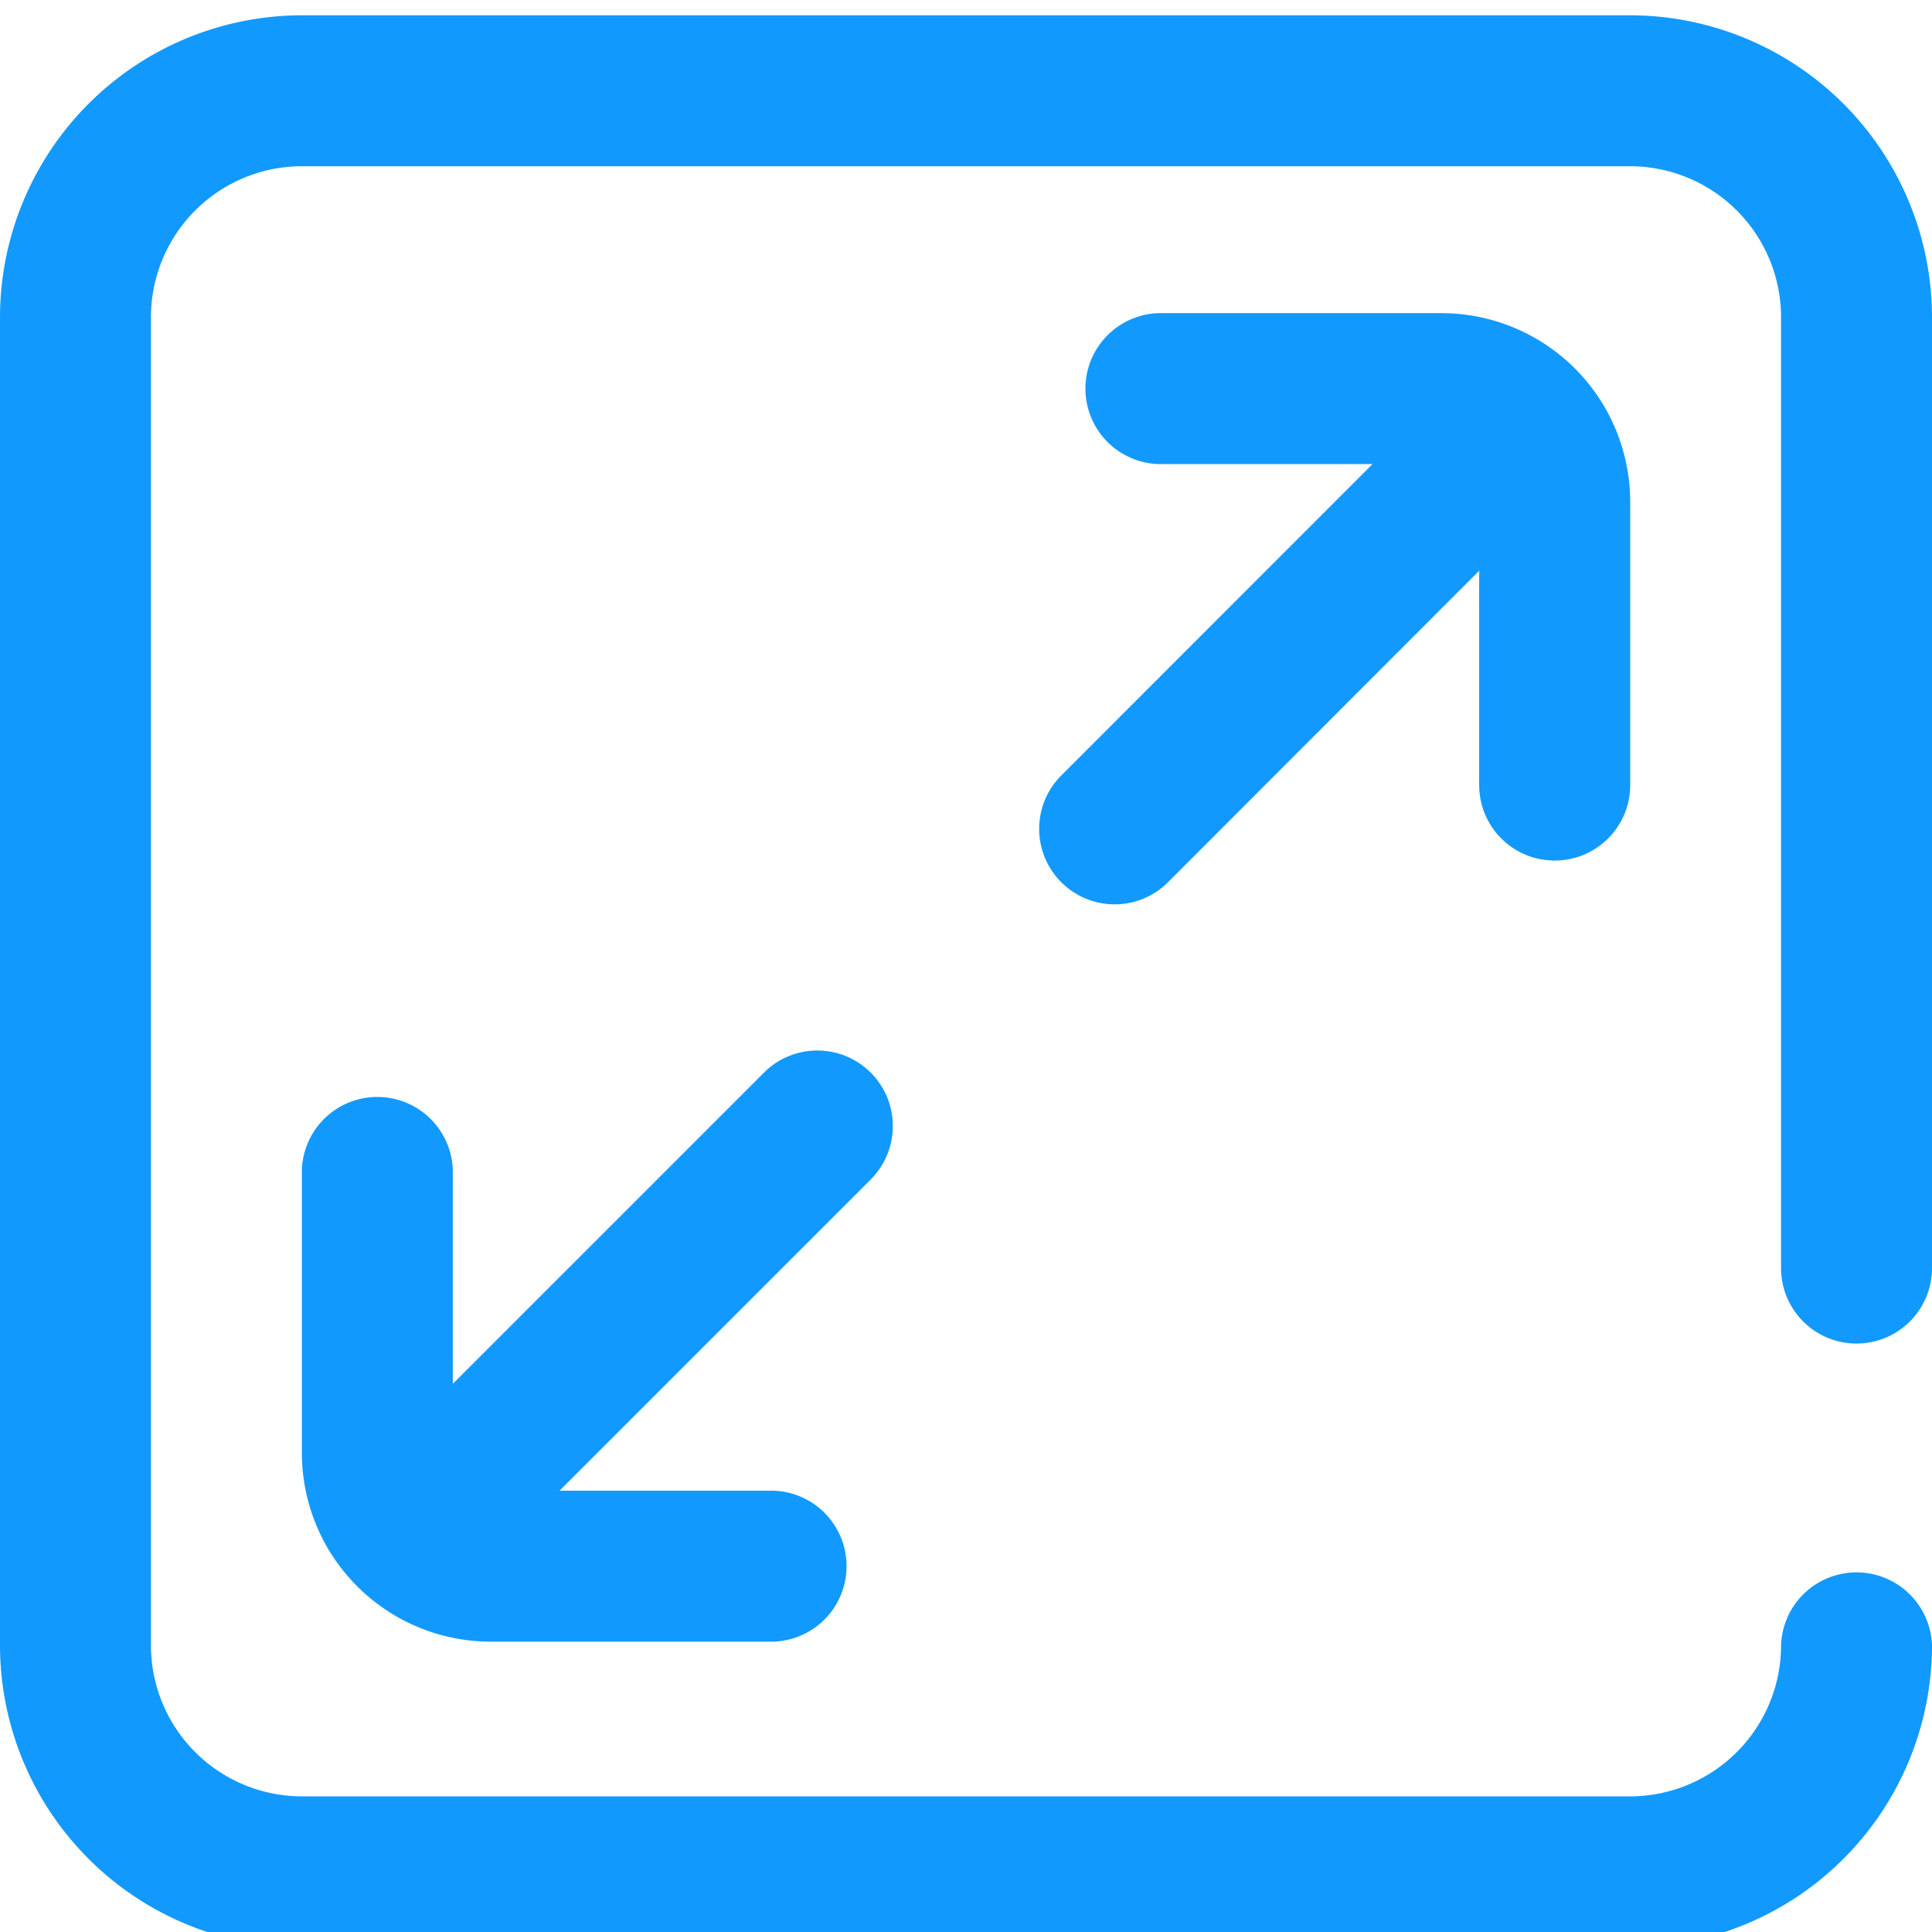 <svg xmlns="http://www.w3.org/2000/svg" xmlns:xlink="http://www.w3.org/1999/xlink" width="24" height="24" viewBox="0 0 24 24">
  <defs>
    <clipPath id="clip-path">
      <rect id="Rectangle_68" data-name="Rectangle 68" width="24" height="24" transform="translate(0 -0.19)" fill="#1299fd" stroke="#707070" stroke-width="1"/>
    </clipPath>
  </defs>
  <g id="Mask_Group_4" data-name="Mask Group 4" transform="translate(0 0.19)" clip-path="url(#clip-path)">
    <path id="_004-increase" data-name="004-increase" d="M10.835,14.444,6.951,18.328H9.609a.938.938,0,0,1,0,1.875H6.094A2.346,2.346,0,0,1,3.75,17.859V14.344a.938.938,0,0,1,1.875,0V17l3.884-3.884a.938.938,0,0,1,1.326,1.326ZM19.313,10.5a.937.937,0,0,0,.938-.937V6.047A2.346,2.346,0,0,0,17.906,3.7H14.391a.938.938,0,0,0,0,1.875h2.659L13.165,9.462a.938.938,0,0,0,1.326,1.326L18.375,6.9V9.563A.937.937,0,0,0,19.313,10.5Zm3.75,6A.937.937,0,0,0,24,15.563V3.75A3.754,3.754,0,0,0,20.25,0H3.75A3.754,3.754,0,0,0,0,3.75v16.5A3.754,3.754,0,0,0,3.75,24h16.5A3.754,3.754,0,0,0,24,20.25a.938.938,0,0,0-1.875,0,1.877,1.877,0,0,1-1.875,1.875H3.75A1.877,1.877,0,0,1,1.875,20.25V3.75A1.877,1.877,0,0,1,3.75,1.875h16.5A1.877,1.877,0,0,1,22.125,3.75V15.563A.937.937,0,0,0,23.063,16.5Zm0,0" fill="#1299fd"/>
  </g>
</svg>
